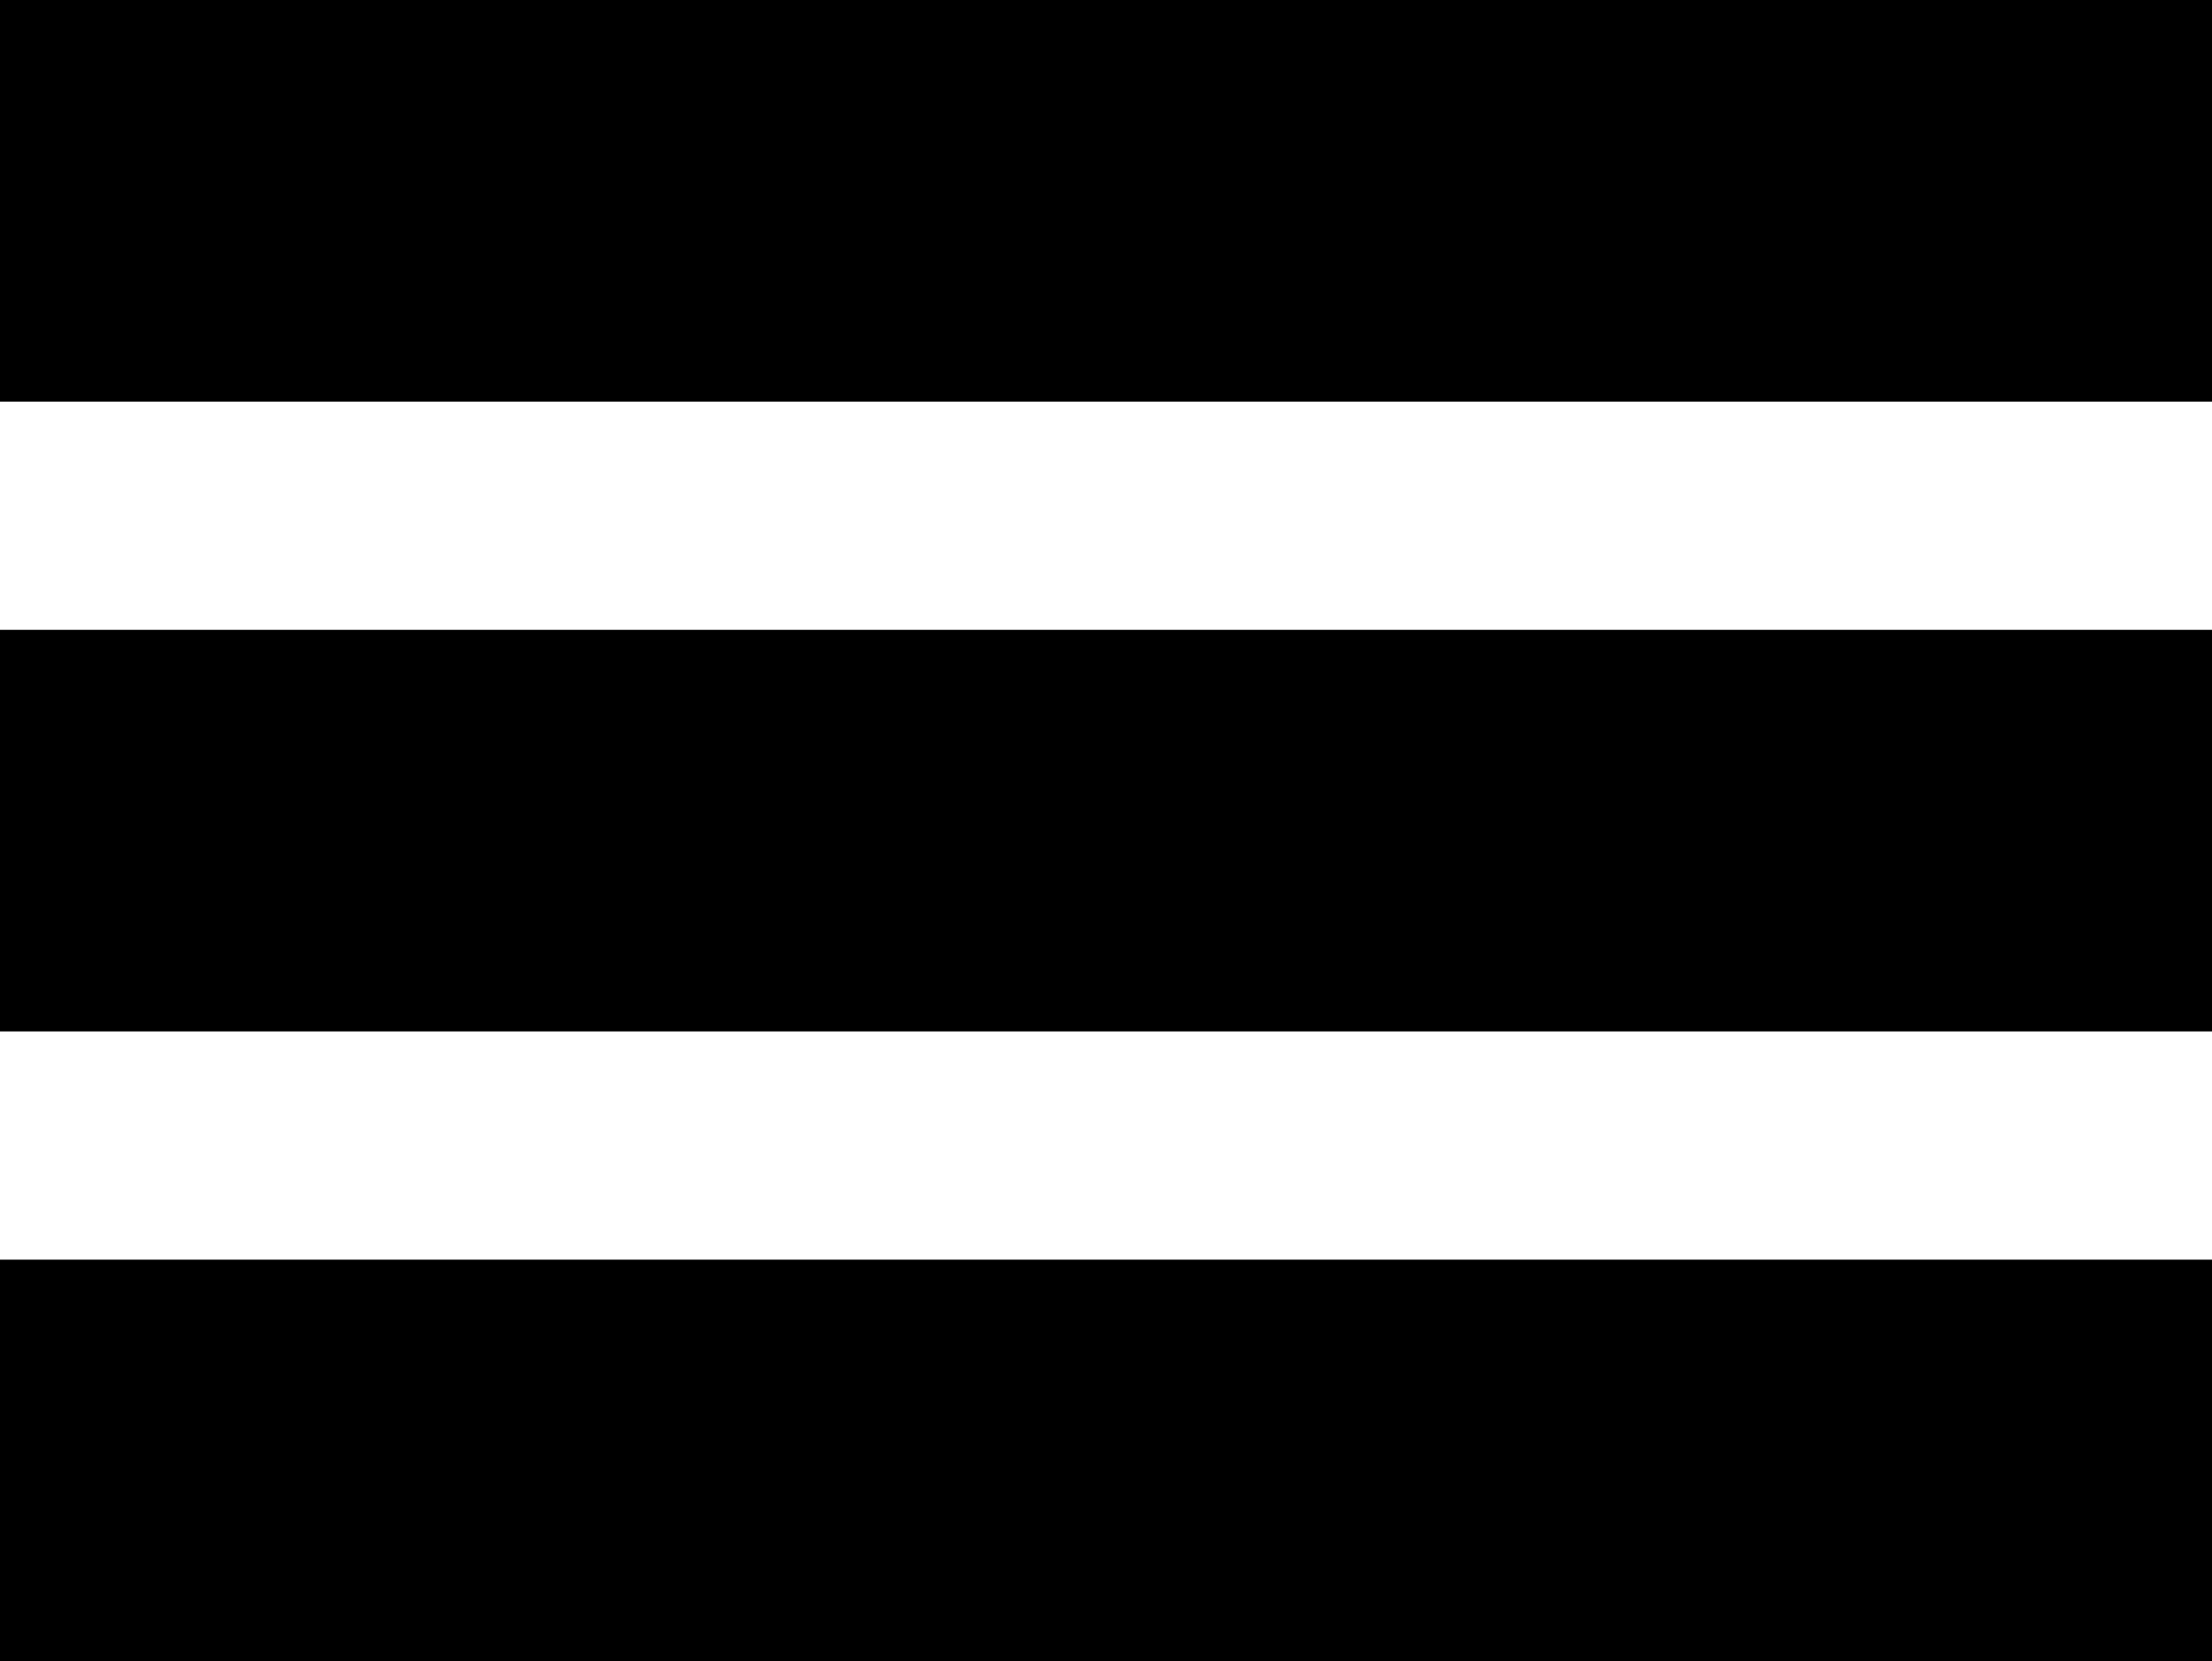 <svg xmlns="http://www.w3.org/2000/svg" id="Calque_2" data-name="Calque 2" viewBox="0 0 597.63 448.77"><g id="Calque_1-2" data-name="Calque 1"><rect width="597.63" height="108.49"></rect><rect y="170.14" width="597.63" height="108.49"></rect><rect y="340.28" width="597.63" height="108.49"></rect></g></svg>